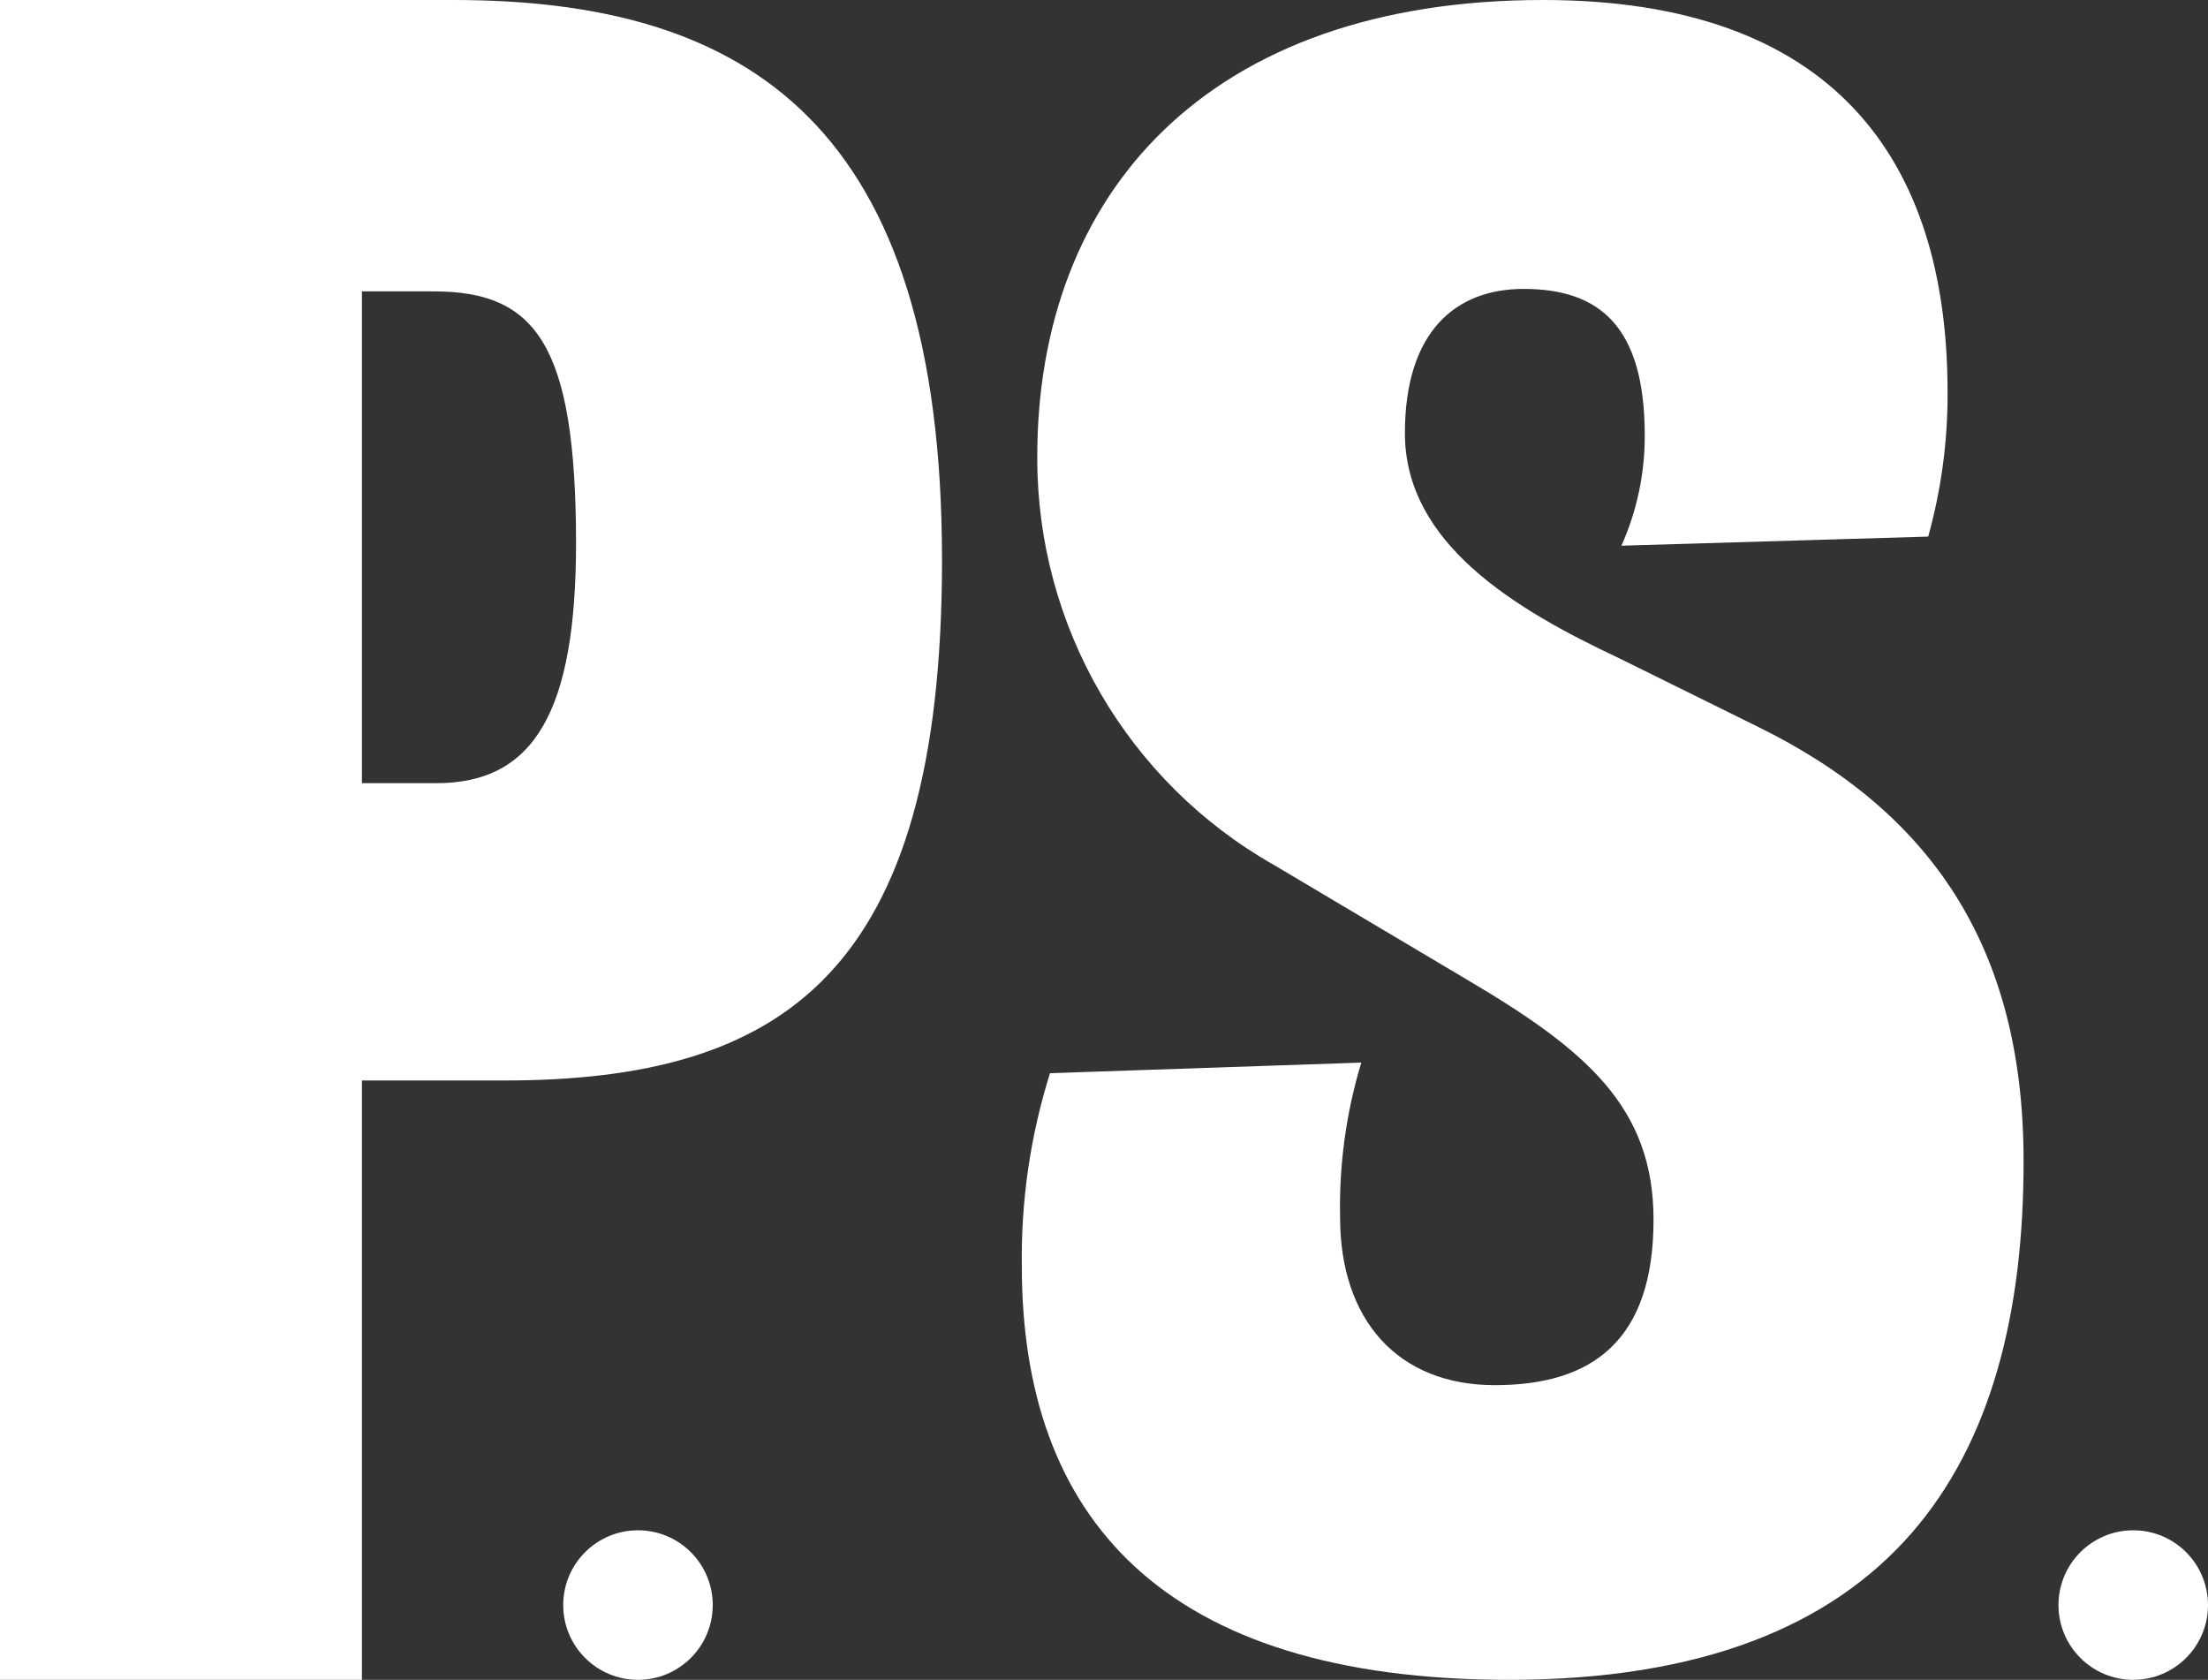 <?xml version="1.0" encoding="UTF-8"?>
<svg width="443px" height="337px" viewBox="0 0 443 337" version="1.1" xmlns="http://www.w3.org/2000/svg" xmlns:xlink="http://www.w3.org/1999/xlink">
    <rect x="0" y="0" width="443" height="337" fill="#333333" stroke="none"/>
    <!-- Generator: Sketch 52.6 (67491) - http://www.bohemiancoding.com/sketch -->
    <title>Asset 1acronym</title>
    <desc>Created with Sketch.</desc>
    <g id="Homepage" stroke="none" stroke-width="1" fill="none" fill-rule="evenodd">
        <g transform="translate(-43, -1014)" fill="#FFFFFF" id="Asset-1acronym">
            <g transform="translate(43, 1014)">
                <path d="M101.067,216.764 L72.611,216.764 L72.611,337 L0,337 L0,0 L90.998,0 C150.099,0 189,25.088 189,112.333 C189,195.251 157.104,216.764 101.067,216.764 Z M87.058,58.456 L72.611,58.456 L72.611,157.116 L87.558,157.116 C107.258,157.116 115.576,142.628 115.576,108.821 C115.514,69.307 107.634,58.456 87.058,58.456 Z" id="Shape" fill-rule="nonzero"></path>
                <path d="M302.772,337 C233.022,337 205.013,304.218 205.013,254.042 C204.825,240.91 206.733,227.831 210.663,215.3 L273.122,213.172 C270.077,223.242 268.641,233.731 268.869,244.25 C268.869,264.686 280.352,277.884 299.916,277.884 C319.481,277.884 331.754,268.943 331.754,244.676 C331.754,222.112 318.205,210.617 294.388,196.568 L255.685,173.578 C226.264,156.94 208.082,125.724 208.111,91.898 C207.99,38.742 242.379,0 309.577,0 C367.783,0 390.75,31.93 390.75,78.7 C390.795,88.484 389.486,98.226 386.861,107.65 L325.313,109.475 C328.426,102.512 330.021,94.965 329.992,87.337 C329.992,65.624 321.06,57.961 305.688,57.961 C292.079,57.961 281.871,66.476 281.871,86.911 C281.871,109.049 303.987,122.247 324.827,132.039 L352.411,145.662 C387.286,162.692 406,189.878 406,232.877 C406.061,293.575 380.117,337 302.772,337 Z" id="Path"></path>
                <circle id="Oval" cx="128" cy="322" r="15"></circle>
                <circle id="Oval" cx="428" cy="322" r="15"></circle>
            </g>
        </g>
    </g>
</svg>